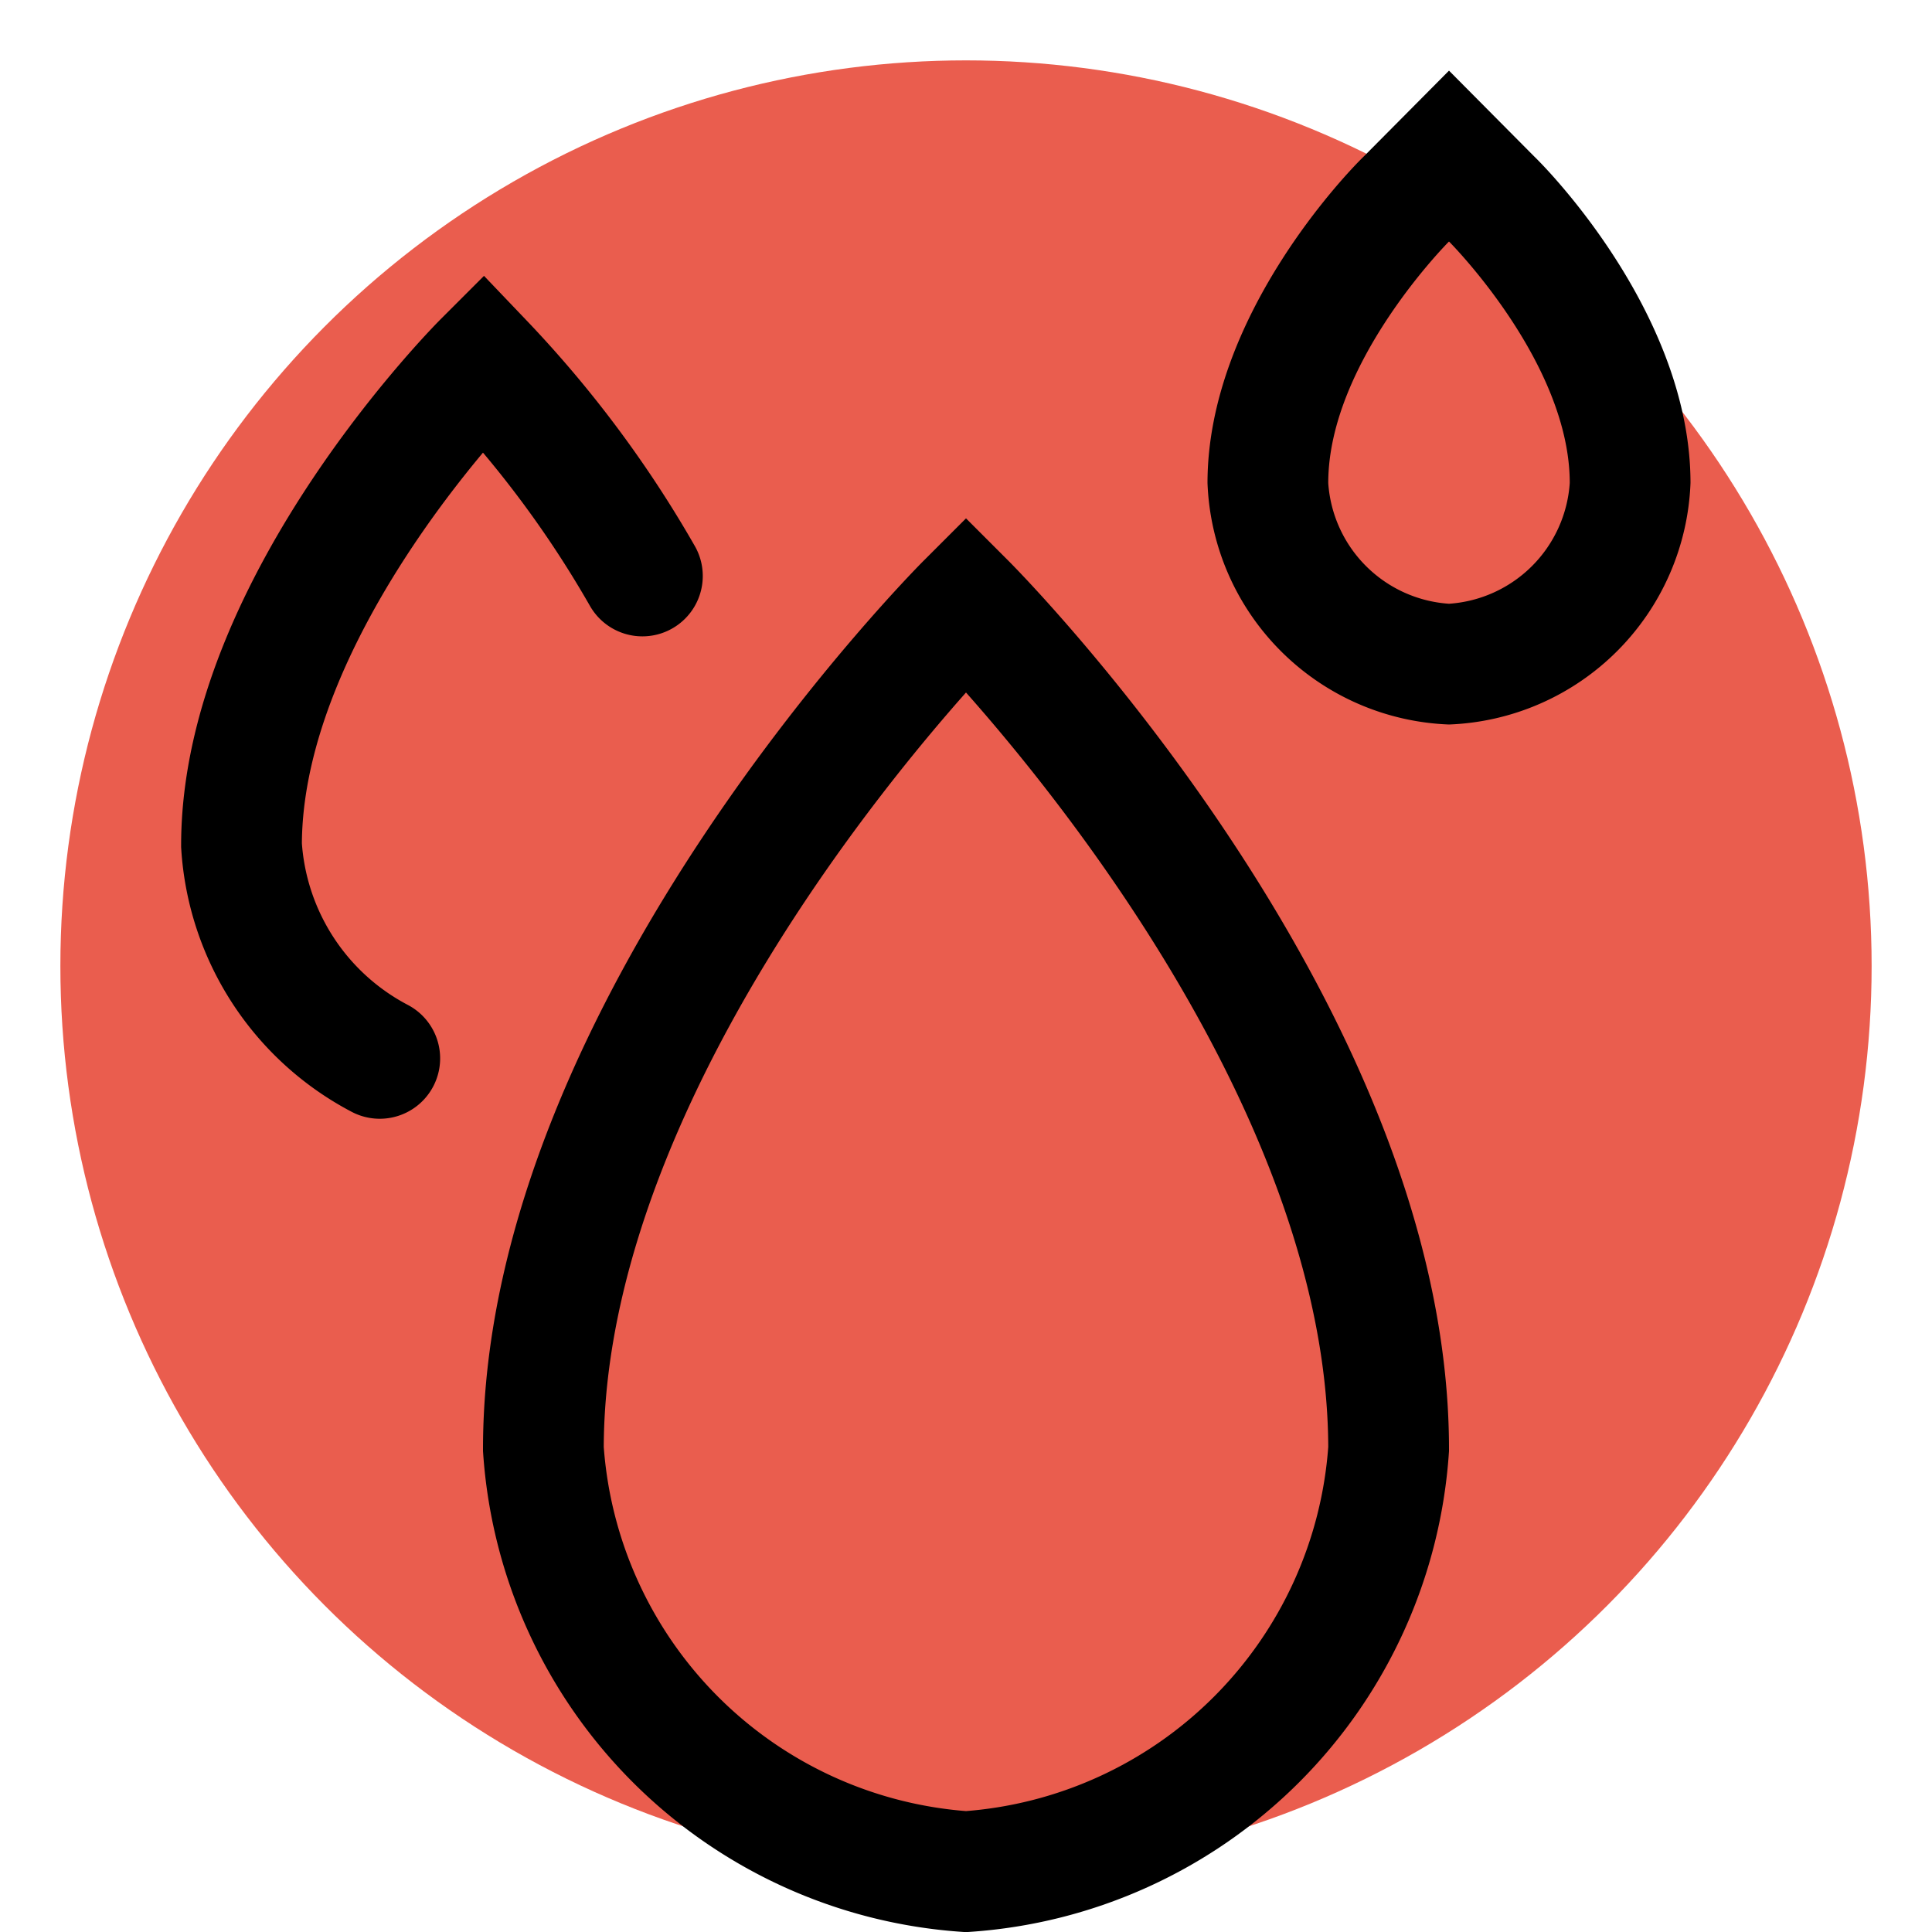 <svg id="Layer_1" data-name="Layer 1" xmlns="http://www.w3.org/2000/svg" viewBox="0 0 32 32"><defs><style>.cls-1{fill:#ea5d4e;}.cls-2,.cls-3{fill:none;stroke:#000;stroke-miterlimit:10;stroke-width:2px;}.cls-3{stroke-linecap:round;}</style></defs><title>icn_br_research_haematology</title><circle class="cls-1" cx="16" cy="16" r="15"/><path class="cls-2" d="M23,24a7.53,7.53,0,0,1-7,7,7.53,7.53,0,0,1-7-7c0-7,7-14,7-14S23,17,23,24Z"/><path d="M24,4s2,2,2,4a2.15,2.15,0,0,1-2,2,2.15,2.15,0,0,1-2-2c0-2,2-4,2-4m0-2.83L22.59,2.59C22.32,2.85,20,5.25,20,8a4.16,4.16,0,0,0,4,4,4.16,4.16,0,0,0,4-4c0-2.75-2.32-5.15-2.59-5.41L24,1.17Z"/><path class="cls-3" d="M6.29,17.53A4.29,4.29,0,0,1,4,14c0-4,4-8,4-8a18.21,18.21,0,0,1,2.64,3.54"/></svg>